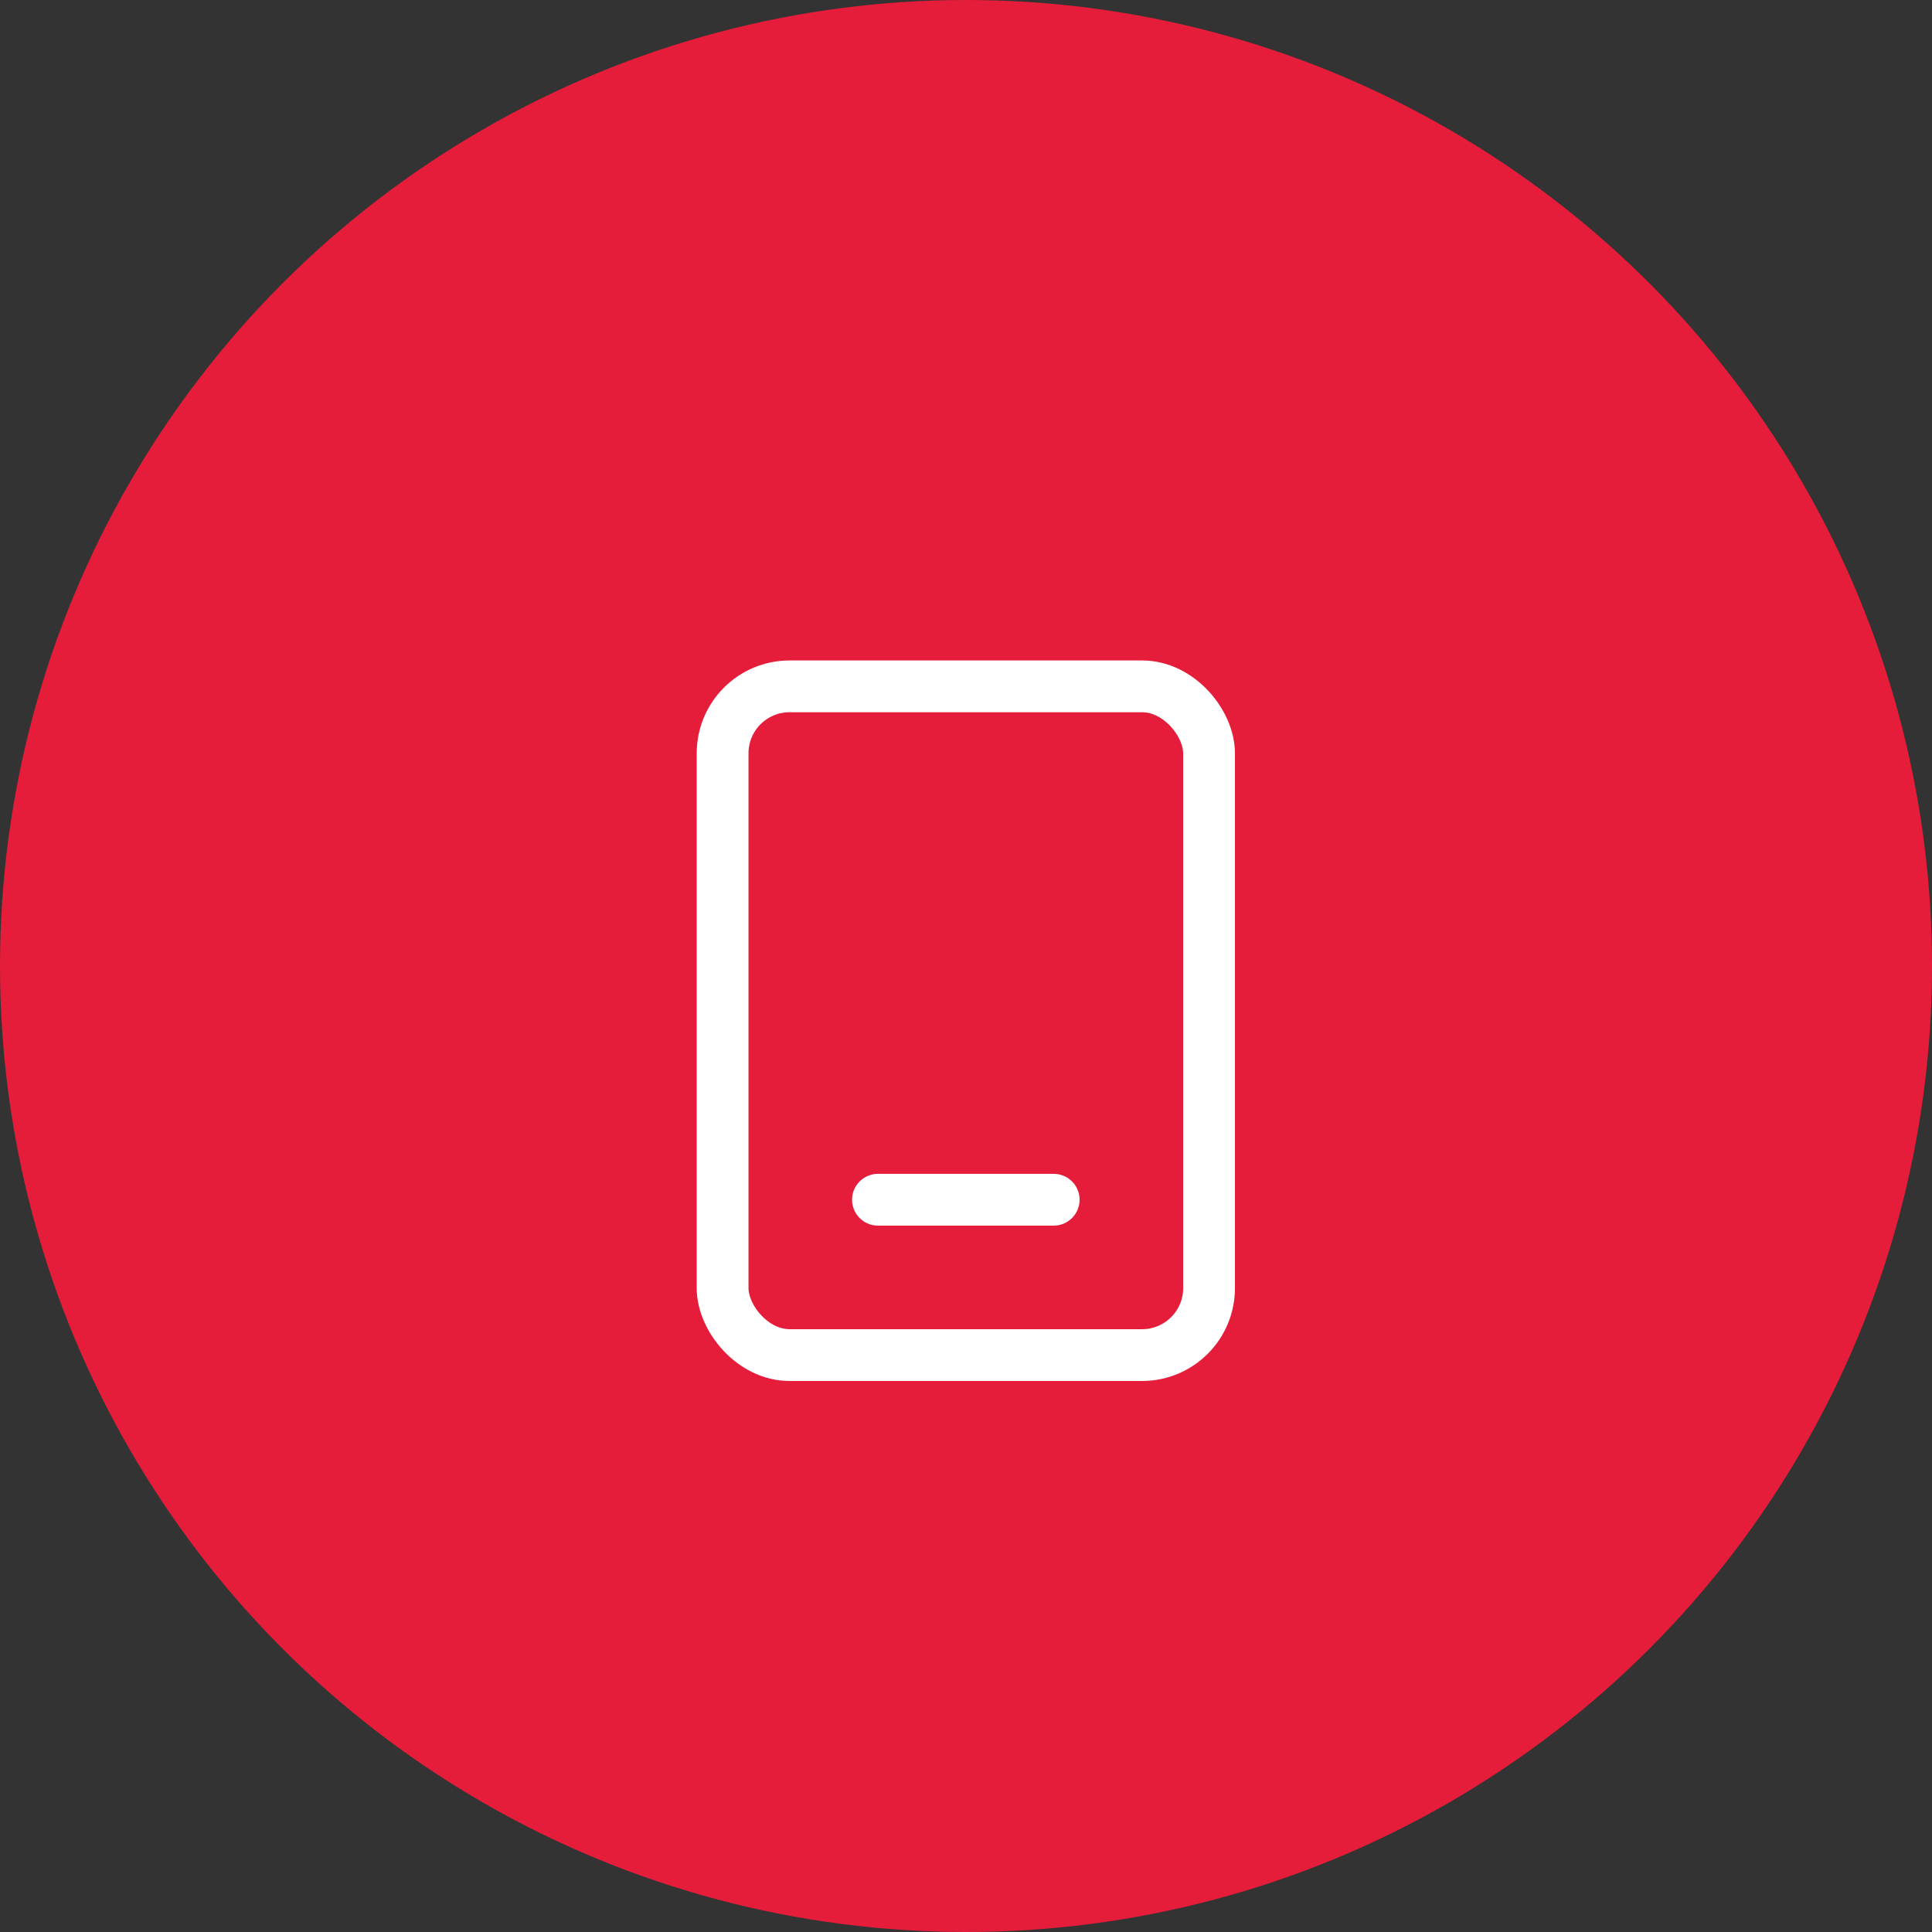 <svg xmlns="http://www.w3.org/2000/svg" viewBox="0 0 55.96 55.96"><rect x="0" y="0" width="55.96" height="55.96" fill="#333333" stroke="none"/><defs><style>.cls-1{fill:#e51d3a;}.cls-2{fill:none;stroke:#fff;stroke-linecap:round;stroke-linejoin:round;stroke-width:1.5px;}</style></defs><g id="图层_2" data-name="图层 2"><g id="图层_1-2" data-name="图层 1"><circle class="cls-1" cx="27.98" cy="27.98" r="27.98"/><rect class="cls-2" x="20.93" y="19.88" width="14.09" height="19.37" rx="1.94"/><line class="cls-2" x1="25.43" y1="34.75" x2="30.52" y2="34.75"/></g></g></svg>
